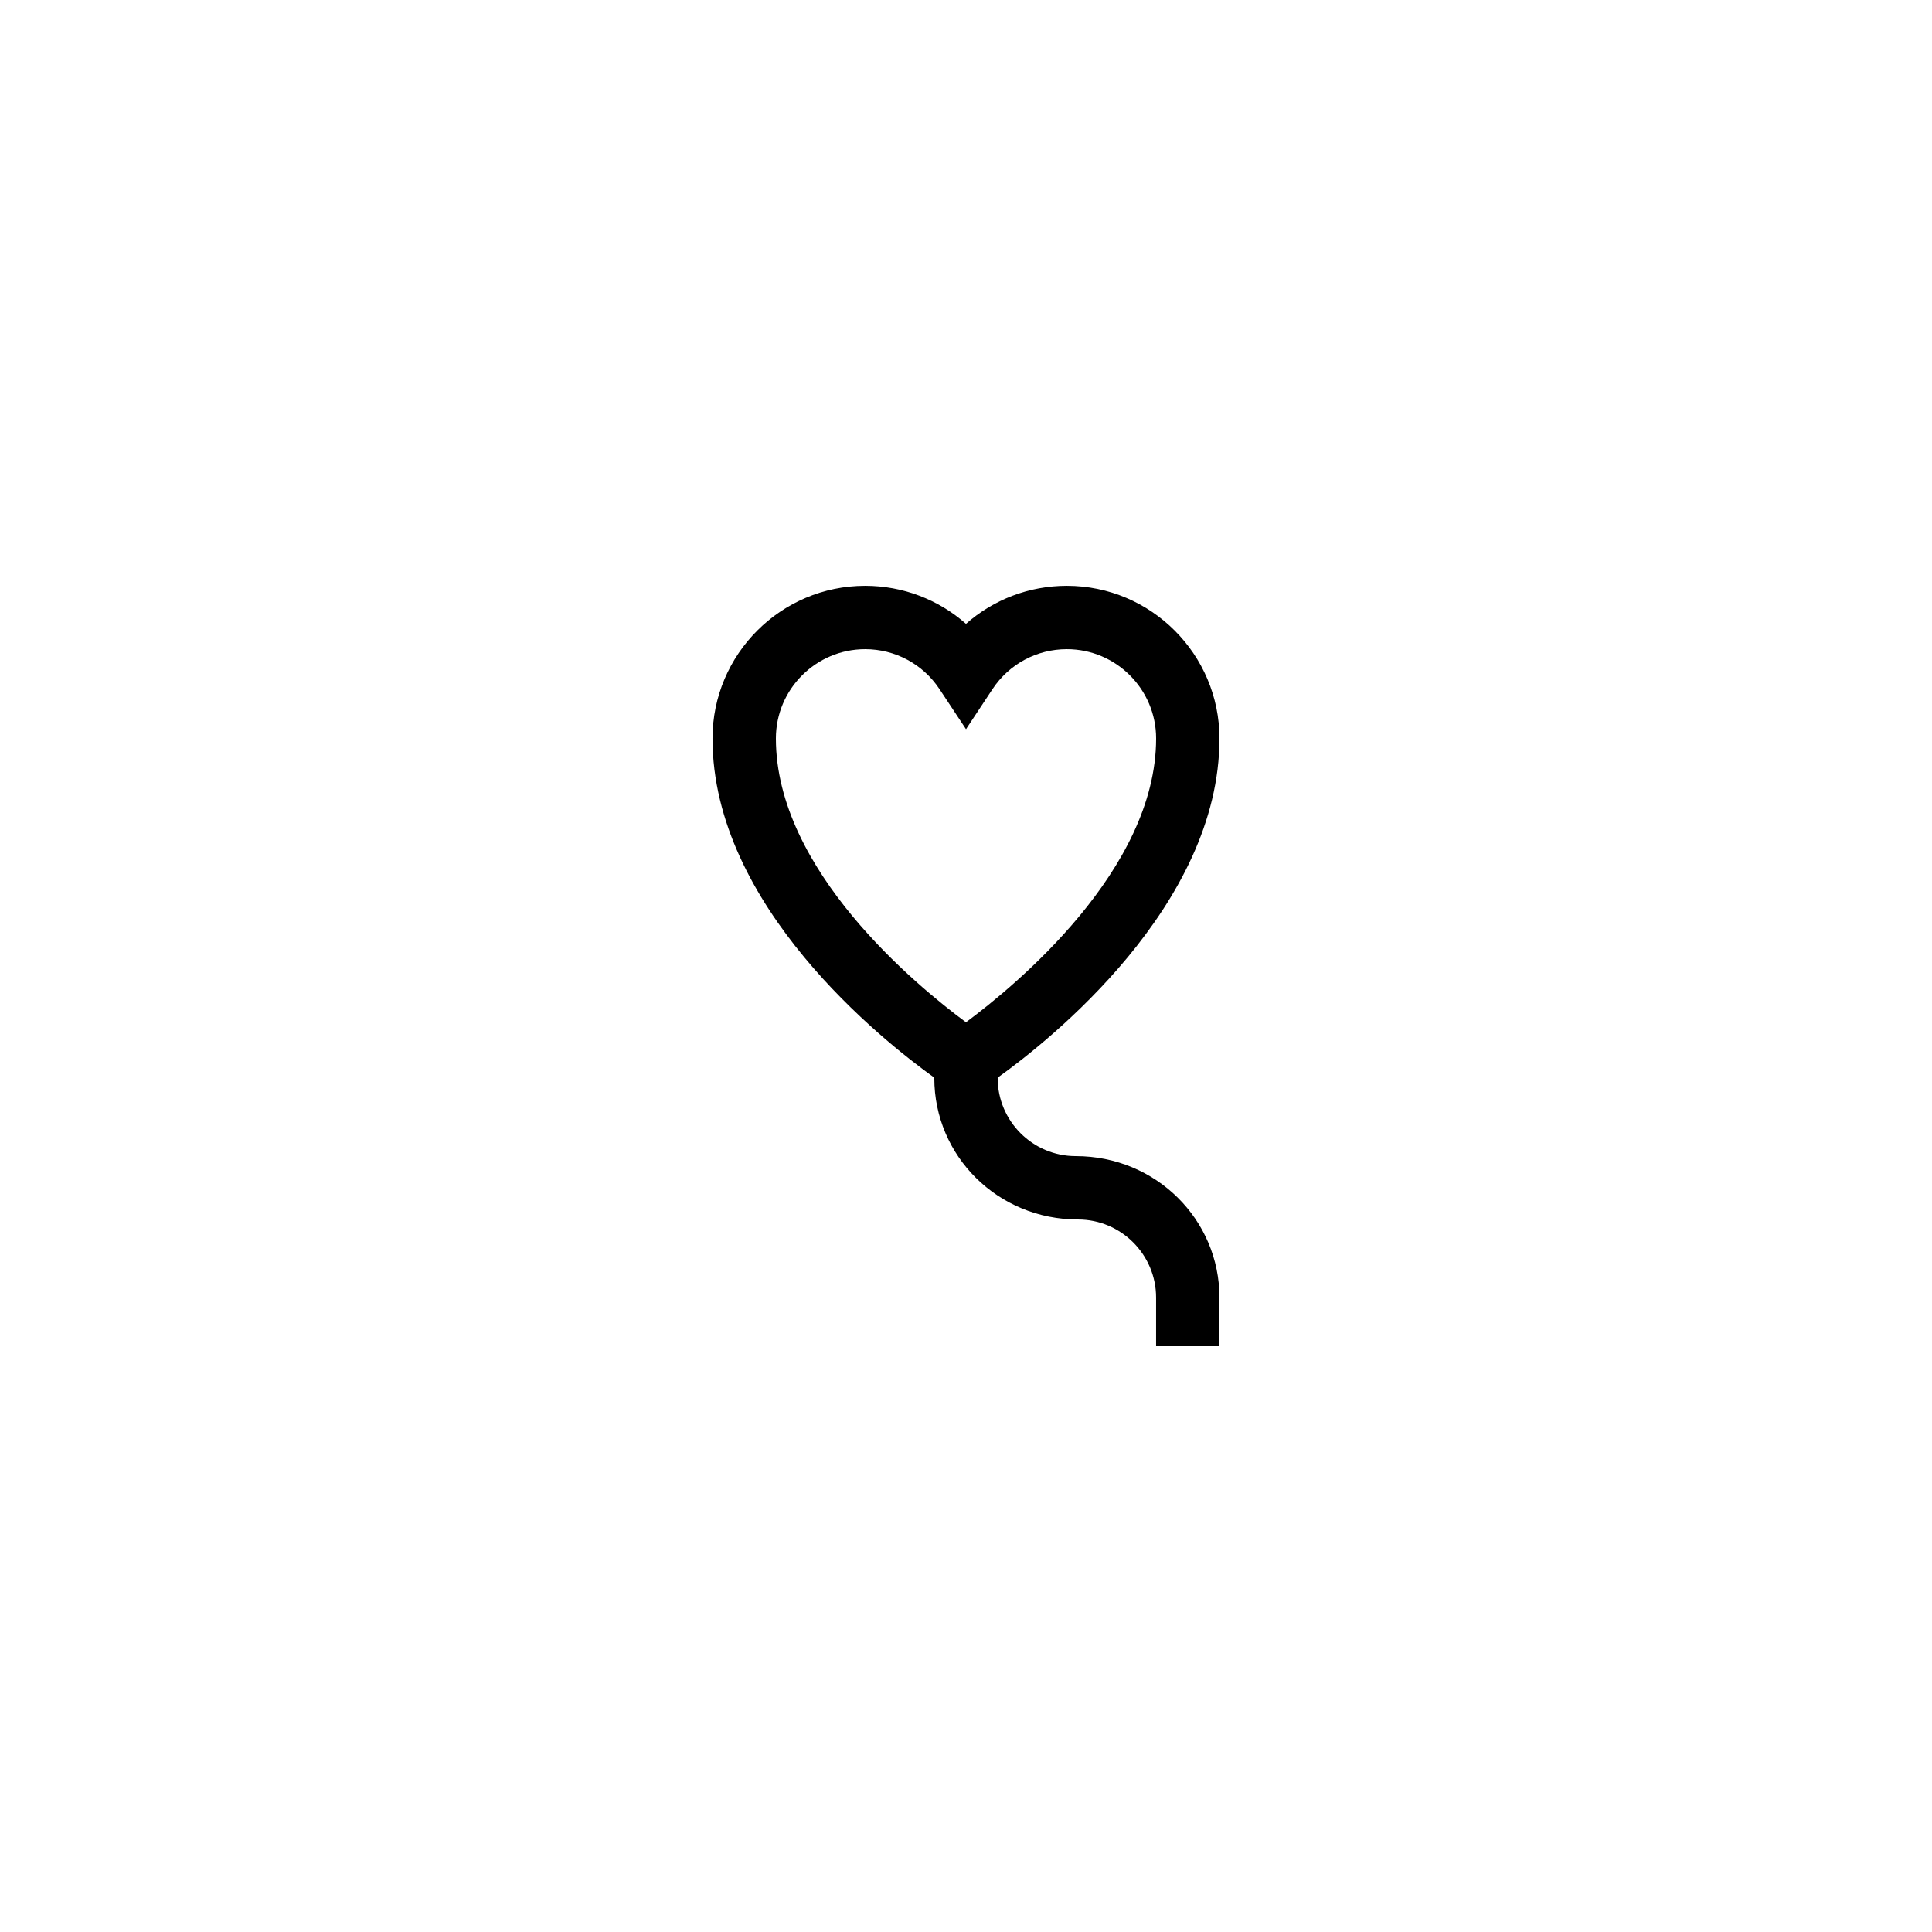<?xml version="1.0" encoding="UTF-8"?>
<!-- Uploaded to: ICON Repo, www.svgrepo.com, Generator: ICON Repo Mixer Tools -->
<svg fill="#000000" width="800px" height="800px" version="1.1" viewBox="144 144 512 512" xmlns="http://www.w3.org/2000/svg">
 <path d="m467.17 339.7c0-22.309-18.148-40.457-40.457-40.457-9.984 0-19.43 3.648-26.715 10.082-7.289-6.434-16.734-10.082-26.719-10.082-22.305 0-40.457 18.148-40.457 40.457 0 44.406 45.145 80.113 58.777 89.891v0.098c0 20.672 16.82 37.488 38.082 37.488 11.41 0 20.695 9.289 20.695 20.699v12.891h16.793v-12.891c0-20.672-16.816-37.492-38.078-37.492-11.41 0-20.699-9.285-20.699-20.695v-0.098c13.637-9.777 58.777-45.484 58.777-89.891zm-117.55 0c0-13.051 10.617-23.664 23.664-23.664 7.953 0 15.32 3.965 19.707 10.605l7.012 10.602 7.008-10.602c4.383-6.641 11.754-10.605 19.707-10.605 13.051 0 23.664 10.613 23.664 23.664 0 34.762-37.184 65.418-50.391 75.211-13.207-9.77-50.371-40.355-50.371-75.211z"/>
</svg>